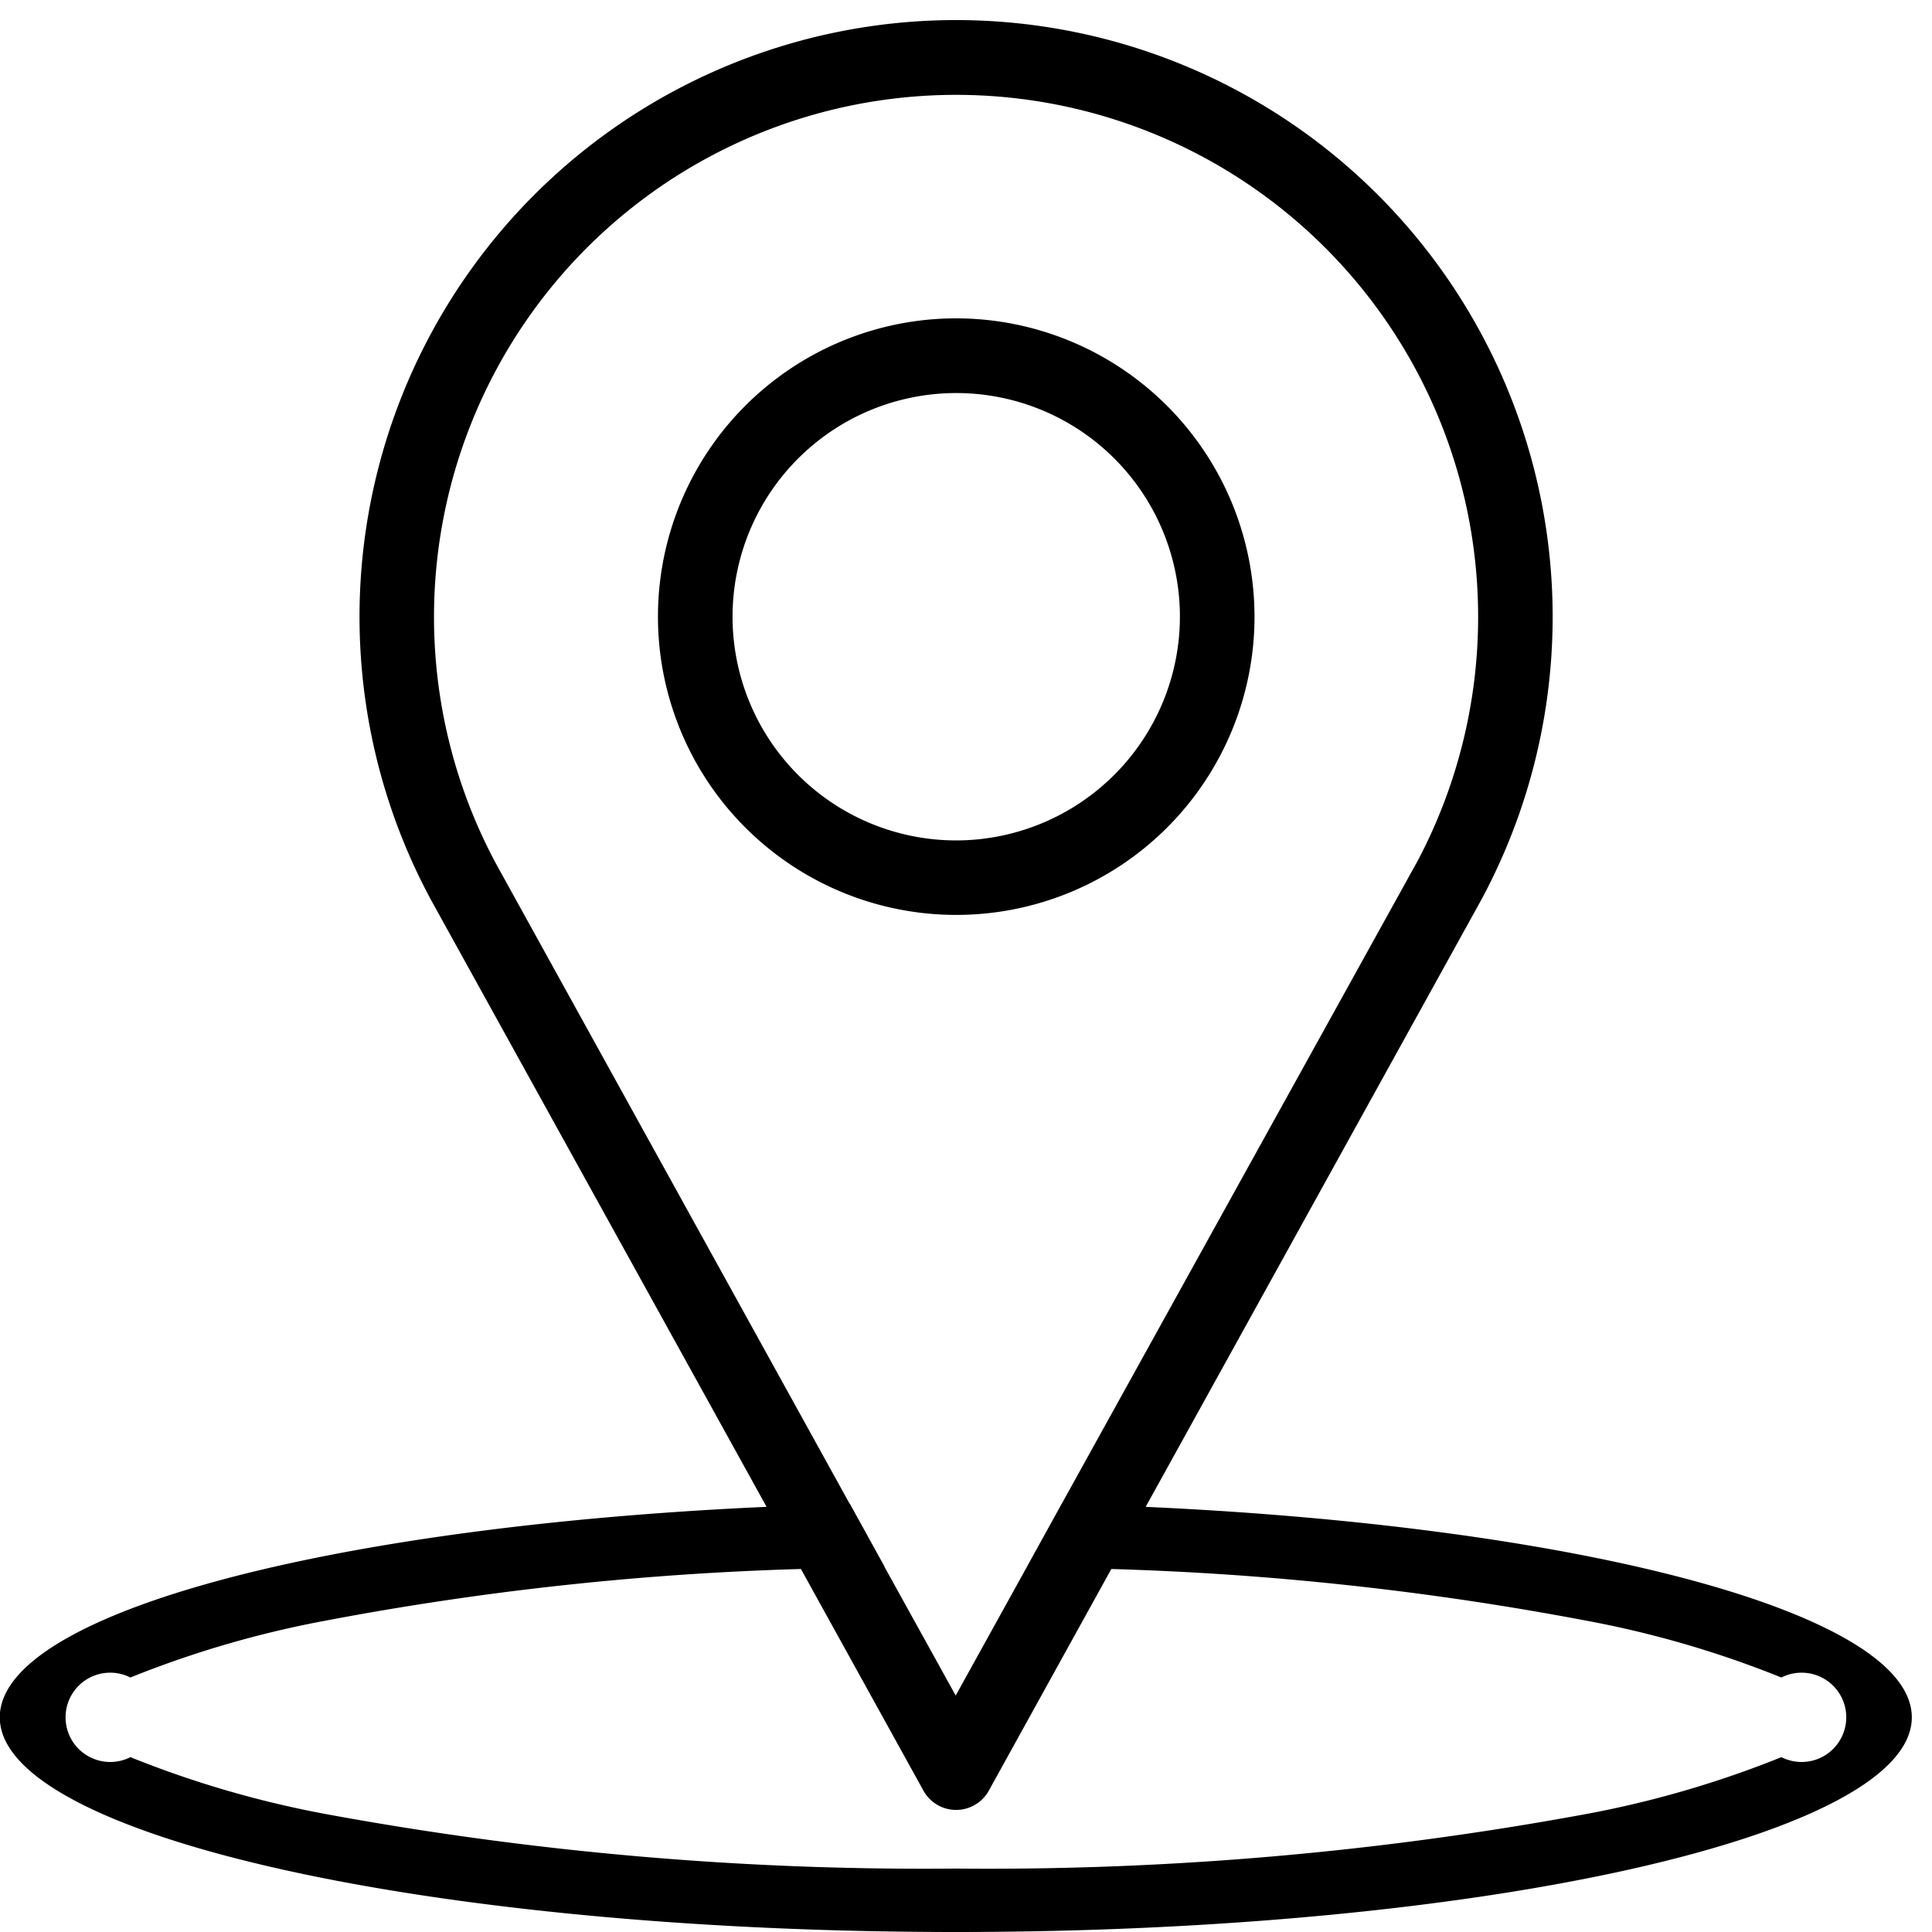 <svg xmlns="http://www.w3.org/2000/svg" xmlns:xlink="http://www.w3.org/1999/xlink" width="18" height="18" viewBox="0 0 18 18">
  <defs>
    <clipPath id="clip-path">
      <rect id="Rectangle_24072" data-name="Rectangle 24072" width="18" height="18" transform="translate(0 -0.187)" fill="none"/>
    </clipPath>
  </defs>
  <g id="Group_50698" data-name="Group 50698" transform="translate(0 0.187)">
    <g id="Group_50697" data-name="Group 50697" clip-path="url(#clip-path)">
      <path id="Path_42933" data-name="Path 42933" d="M101.8,0a5.559,5.559,0,0,0-4.891,8.2l3.125,5.652.32.579,1.142,2.066a.348.348,0,0,0,.608,0l1.142-2.066.32-.579L106.691,8.2A5.56,5.56,0,0,0,101.8,0m4.283,7.864-3.3,5.961-.323.585-.664,1.2-.664-1.2-.323-.585L97.517,7.867a4.864,4.864,0,1,1,8.565,0" transform="translate(-92.892)"/>
      <path id="Path_42934" data-name="Path 42934" d="M178.9,79.882a2.779,2.779,0,1,0,2.779,2.779,2.782,2.782,0,0,0-2.779-2.779m0,4.864a2.084,2.084,0,1,1,2.084-2.084,2.087,2.087,0,0,1-2.084,2.084" transform="translate(-169.991 -77.103)"/>
      <path id="Path_42935" data-name="Path 42935" d="M10.673,397.377q-.384-.017-.779-.027l-.323.585q.395.006.782.021a28.042,28.042,0,0,1,4.419.48,9.512,9.512,0,0,1,1.825.531.416.416,0,1,1,0,.742,9.514,9.514,0,0,1-1.825.531,30.7,30.7,0,0,1-5.866.507,30.7,30.7,0,0,1-5.866-.507,9.514,9.514,0,0,1-1.825-.531.416.416,0,1,1,0-.742,9.512,9.512,0,0,1,1.825-.531,28.042,28.042,0,0,1,4.419-.48q.388-.015.782-.021l-.323-.585q-.4.01-.779.027c-4.073.184-7.141.992-7.141,1.961,0,1.1,3.988,2,8.907,2s8.907-.9,8.907-2c0-.969-3.068-1.777-7.14-1.961" transform="translate(0 -383.525)"/>
    </g>
  </g>
</svg>
